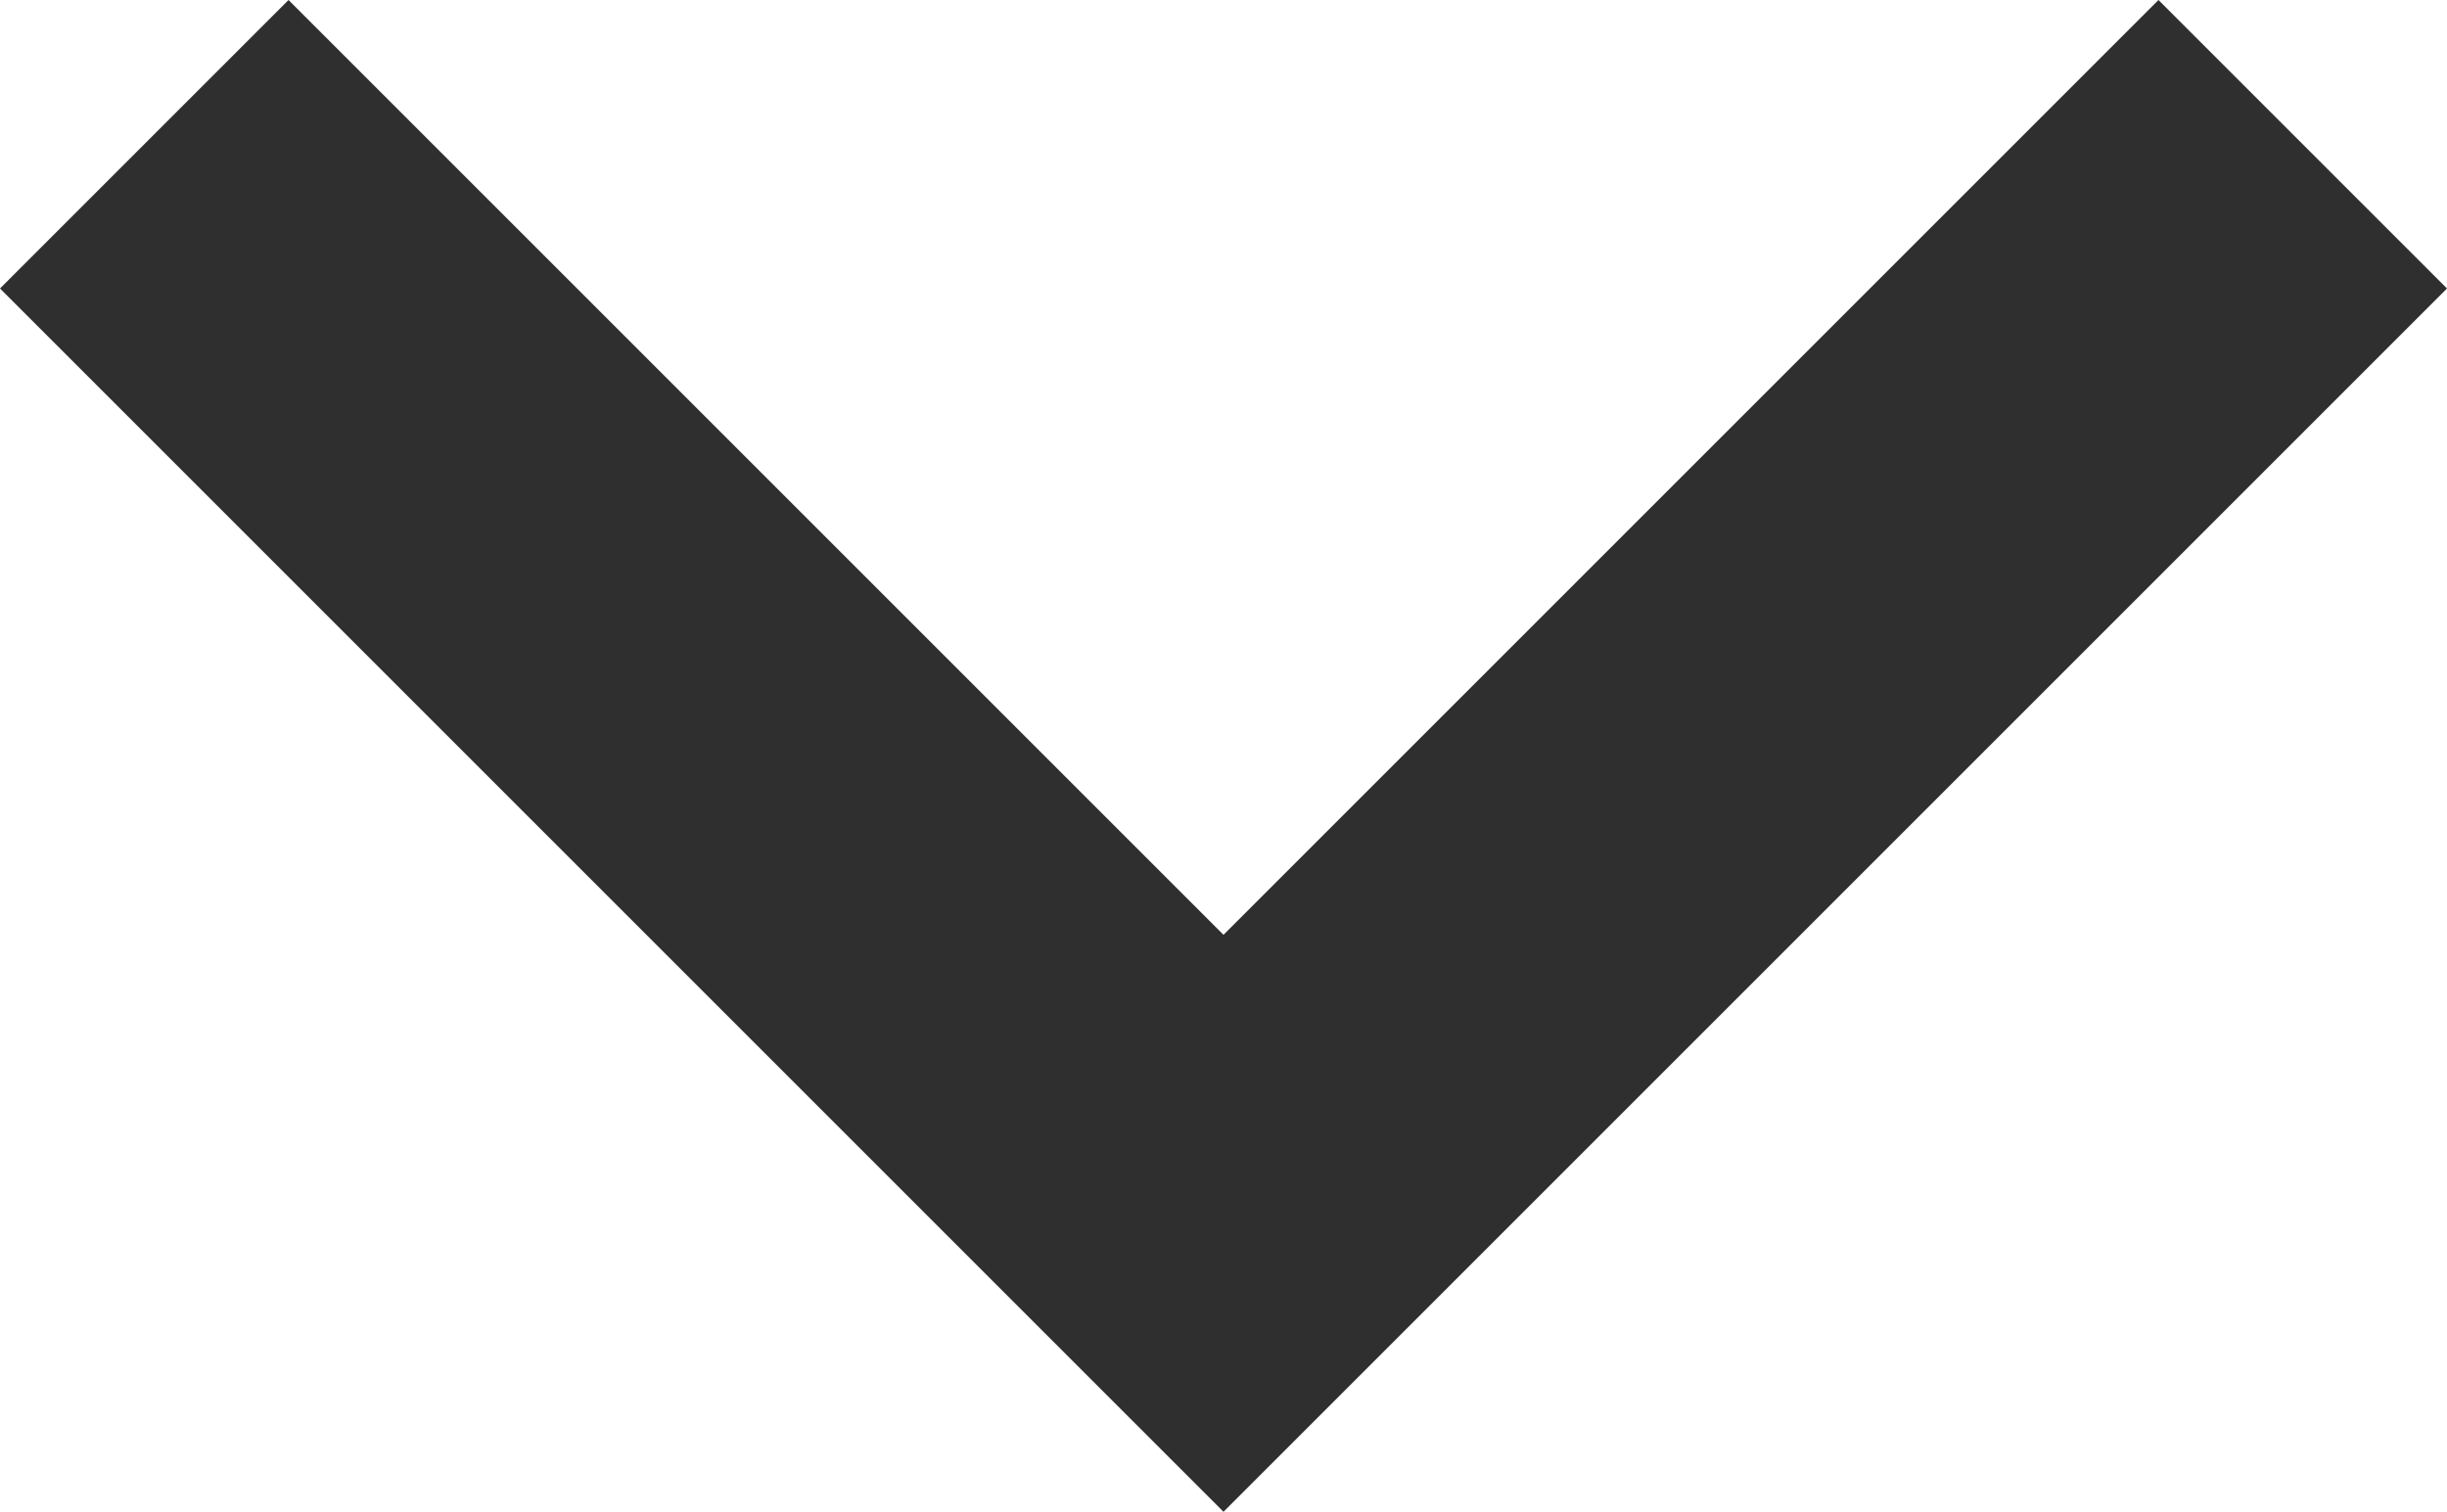 <svg id="Layer_1" data-name="Layer 1" xmlns="http://www.w3.org/2000/svg" viewBox="0 0 24 14.83"><title>Caret-Down</title><path fill="#302F2F" d="M14.83,16.42L24,25.59l9.17-9.17L36,19.25l-12,12-12-12Z" transform="translate(-12 -16.42)"/></svg>